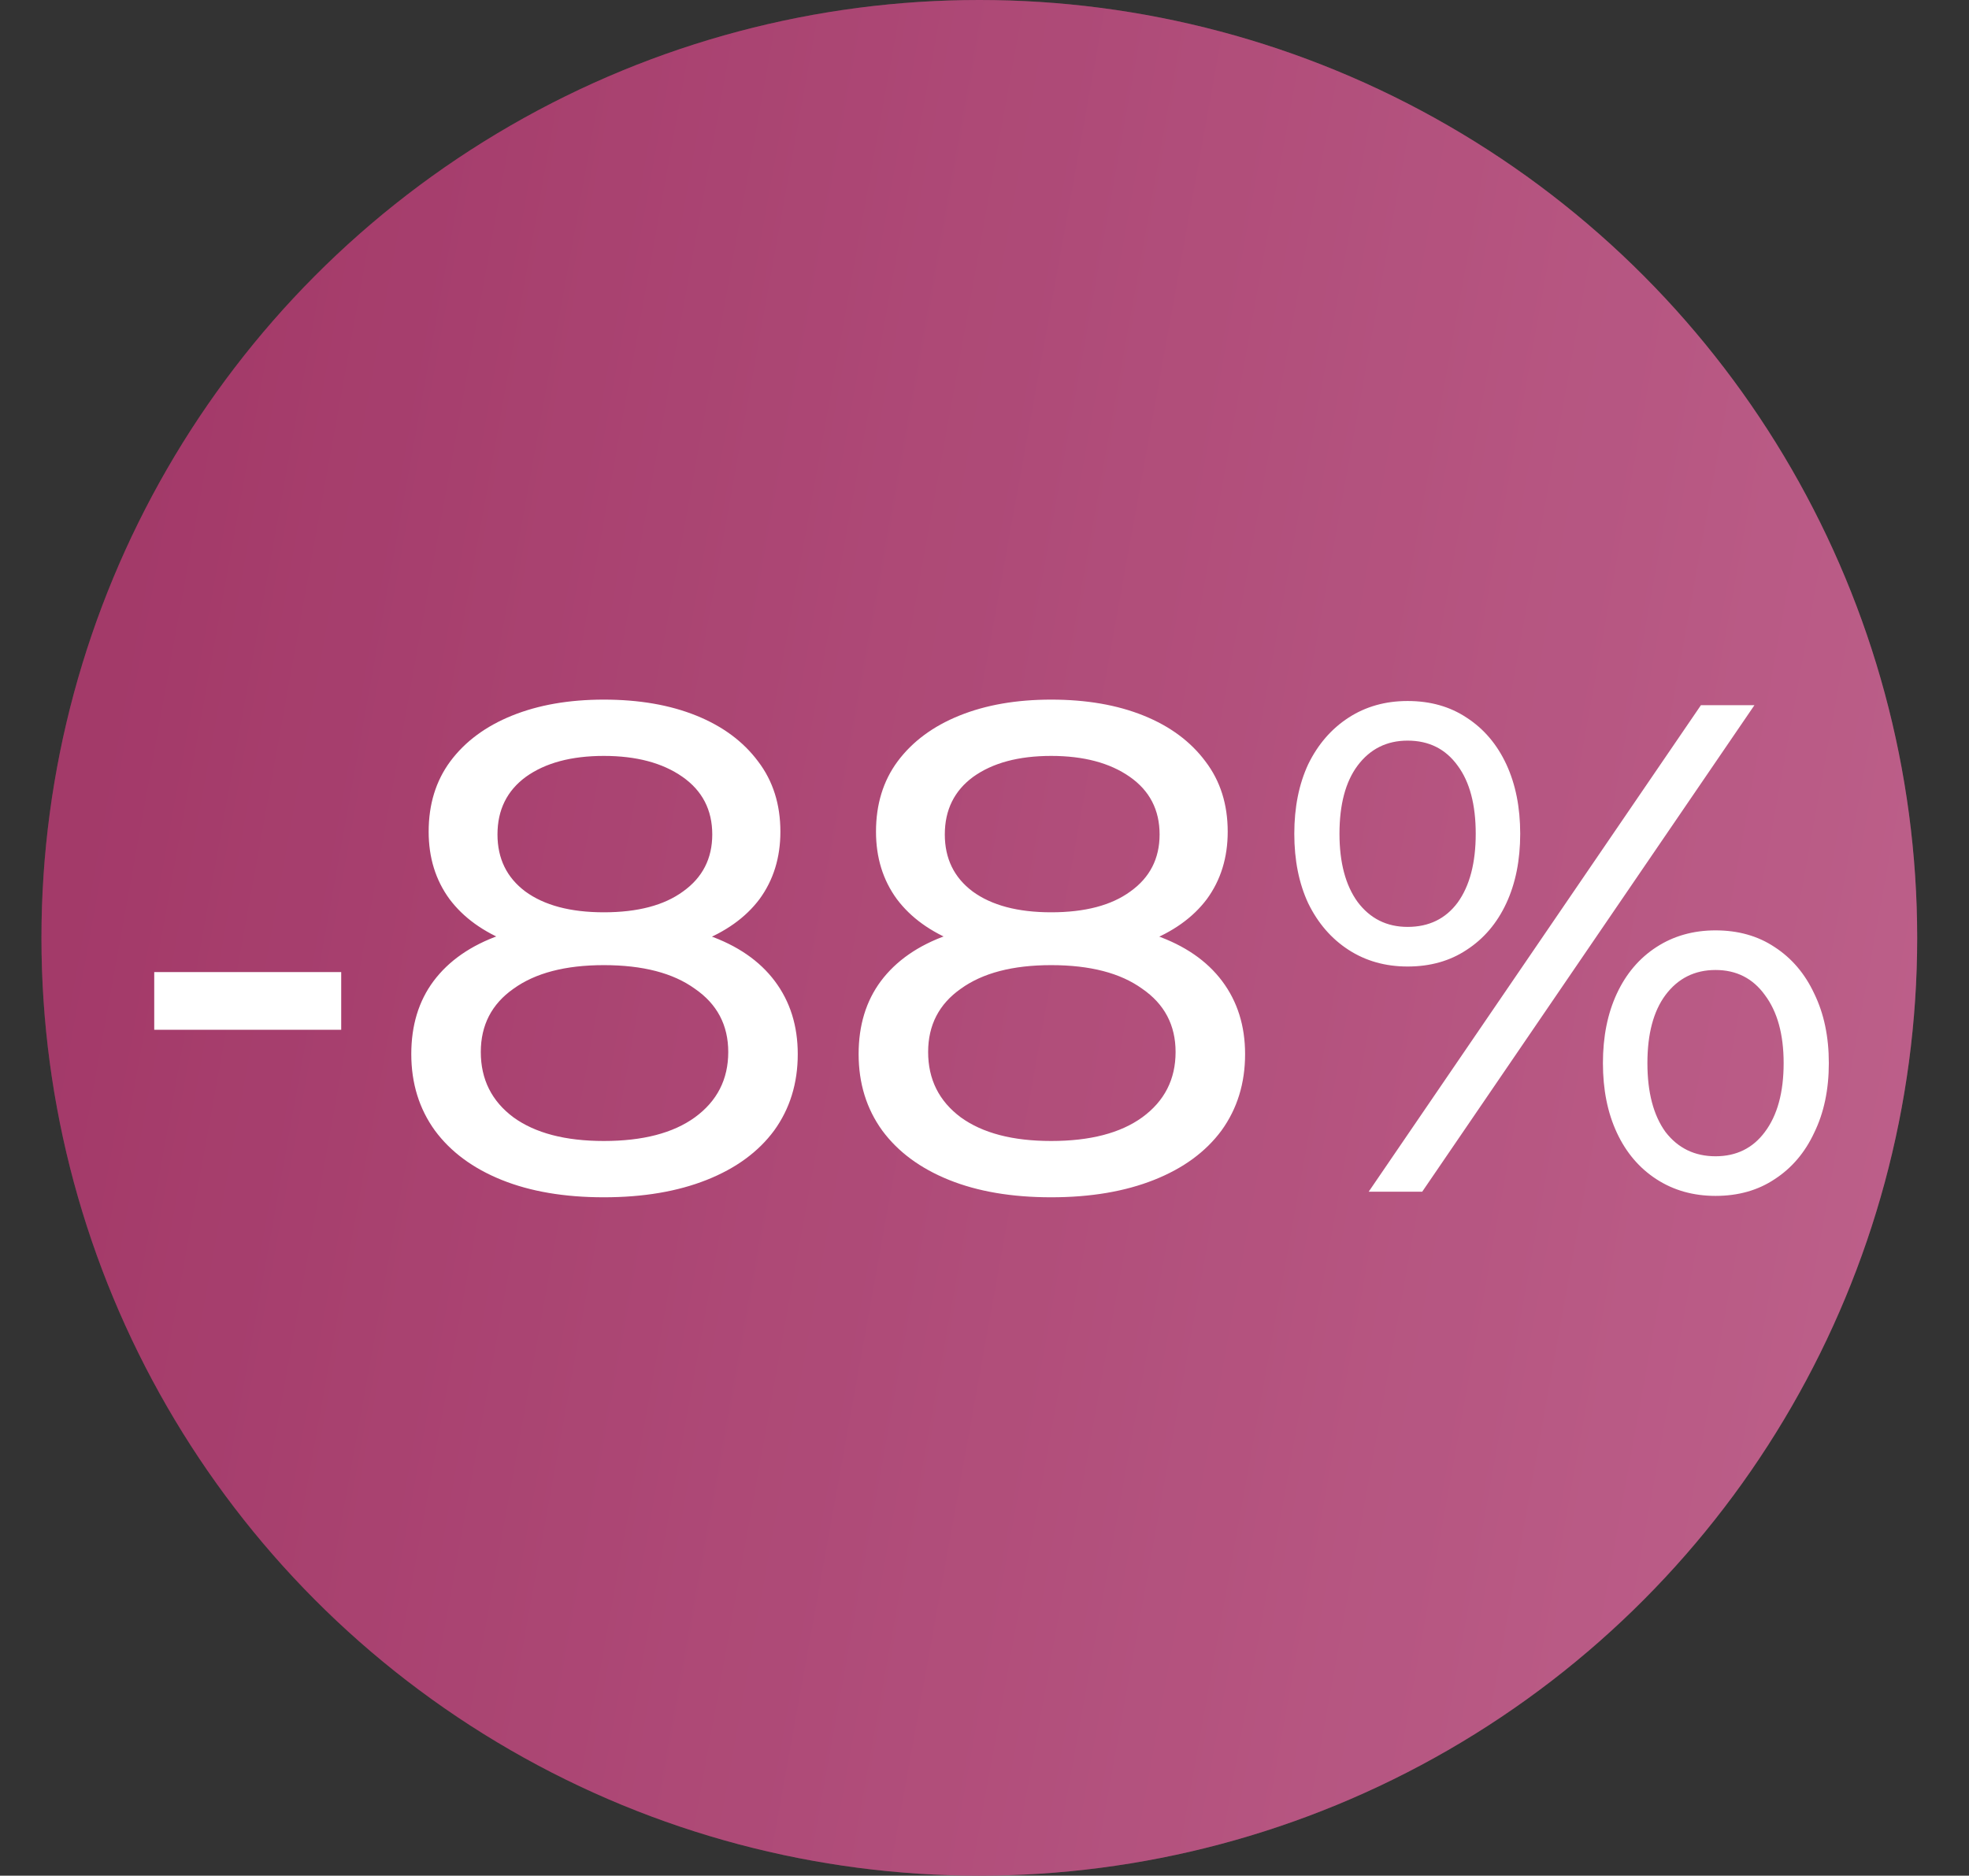 <?xml version="1.0" encoding="UTF-8"?> <svg xmlns="http://www.w3.org/2000/svg" width="190" height="181" viewBox="0 0 190 181" fill="none"><rect x="0" y="0" width="190" height="181" fill="#333333" stroke="none"/><circle cx="94.5" cy="90.5" r="90.5" fill="url(#paint0_linear_8010_3333)"></circle><circle cx="94.5" cy="90.5" r="90.5" fill="black" fill-opacity="0.2"></circle><path d="M14.883 99.372V93.805H32.925V99.372H14.883ZM58.267 115.537C54.466 115.537 51.179 114.978 48.407 113.86C45.635 112.742 43.488 111.154 41.968 109.097C40.447 106.996 39.687 104.536 39.687 101.719C39.687 98.947 40.403 96.599 41.834 94.677C43.309 92.709 45.433 91.234 48.206 90.25C50.978 89.221 54.332 88.707 58.267 88.707C62.202 88.707 65.555 89.221 68.328 90.25C71.145 91.234 73.291 92.709 74.767 94.677C76.243 96.644 76.98 98.992 76.98 101.719C76.98 104.536 76.22 106.996 74.7 109.097C73.18 111.154 71.011 112.742 68.194 113.86C65.377 114.978 62.068 115.537 58.267 115.537ZM58.267 110.104C62.023 110.104 64.952 109.343 67.053 107.823C69.2 106.258 70.273 104.156 70.273 101.518C70.273 98.925 69.2 96.89 67.053 95.414C64.952 93.894 62.023 93.134 58.267 93.134C54.555 93.134 51.649 93.894 49.547 95.414C47.446 96.89 46.395 98.925 46.395 101.518C46.395 104.156 47.446 106.258 49.547 107.823C51.649 109.343 54.555 110.104 58.267 110.104ZM58.267 92.329C54.69 92.329 51.649 91.859 49.145 90.921C46.641 89.937 44.718 88.55 43.376 86.762C42.035 84.928 41.364 82.76 41.364 80.256C41.364 77.618 42.057 75.359 43.444 73.481C44.874 71.558 46.864 70.083 49.413 69.054C51.962 68.026 54.913 67.512 58.267 67.512C61.665 67.512 64.639 68.026 67.188 69.054C69.736 70.083 71.726 71.558 73.157 73.481C74.588 75.359 75.304 77.618 75.304 80.256C75.304 82.76 74.633 84.928 73.291 86.762C71.95 88.55 70.005 89.937 67.456 90.921C64.907 91.859 61.844 92.329 58.267 92.329ZM58.267 88.036C61.531 88.036 64.08 87.365 65.913 86.024C67.791 84.683 68.73 82.849 68.73 80.524C68.73 78.154 67.769 76.298 65.846 74.957C63.923 73.615 61.397 72.945 58.267 72.945C55.137 72.945 52.633 73.615 50.755 74.957C48.921 76.298 48.005 78.154 48.005 80.524C48.005 82.849 48.899 84.683 50.687 86.024C52.521 87.365 55.047 88.036 58.267 88.036ZM101.433 115.537C97.632 115.537 94.345 114.978 91.573 113.86C88.8 112.742 86.654 111.154 85.134 109.097C83.613 106.996 82.853 104.536 82.853 101.719C82.853 98.947 83.569 96.599 84.999 94.677C86.475 92.709 88.599 91.234 91.371 90.25C94.144 89.221 97.498 88.707 101.433 88.707C105.368 88.707 108.721 89.221 111.494 90.25C114.311 91.234 116.457 92.709 117.933 94.677C119.408 96.644 120.146 98.992 120.146 101.719C120.146 104.536 119.386 106.996 117.866 109.097C116.345 111.154 114.177 112.742 111.359 113.86C108.542 114.978 105.233 115.537 101.433 115.537ZM101.433 110.104C105.189 110.104 108.118 109.343 110.219 107.823C112.366 106.258 113.439 104.156 113.439 101.518C113.439 98.925 112.366 96.89 110.219 95.414C108.118 93.894 105.189 93.134 101.433 93.134C97.721 93.134 94.815 93.894 92.713 95.414C90.611 96.89 89.561 98.925 89.561 101.518C89.561 104.156 90.611 106.258 92.713 107.823C94.815 109.343 97.721 110.104 101.433 110.104ZM101.433 92.329C97.855 92.329 94.815 91.859 92.311 90.921C89.806 89.937 87.884 88.55 86.542 86.762C85.201 84.928 84.53 82.76 84.53 80.256C84.53 77.618 85.223 75.359 86.609 73.481C88.04 71.558 90.03 70.083 92.579 69.054C95.128 68.026 98.079 67.512 101.433 67.512C104.831 67.512 107.805 68.026 110.353 69.054C112.902 70.083 114.892 71.558 116.323 73.481C117.754 75.359 118.469 77.618 118.469 80.256C118.469 82.76 117.799 84.928 116.457 86.762C115.116 88.55 113.17 89.937 110.622 90.921C108.073 91.859 105.01 92.329 101.433 92.329ZM101.433 88.036C104.697 88.036 107.246 87.365 109.079 86.024C110.957 84.683 111.896 82.849 111.896 80.524C111.896 78.154 110.935 76.298 109.012 74.957C107.089 73.615 104.563 72.945 101.433 72.945C98.302 72.945 95.798 73.615 93.92 74.957C92.087 76.298 91.17 78.154 91.17 80.524C91.17 82.849 92.065 84.683 93.853 86.024C95.686 87.365 98.213 88.036 101.433 88.036ZM132.071 115L164.133 68.048H169.297L137.236 115H132.071ZM135.827 93.268C133.681 93.268 131.781 92.731 130.126 91.658C128.472 90.585 127.175 89.087 126.236 87.164C125.341 85.242 124.894 83.006 124.894 80.457C124.894 77.908 125.341 75.672 126.236 73.749C127.175 71.827 128.472 70.329 130.126 69.256C131.781 68.182 133.681 67.646 135.827 67.646C138.018 67.646 139.919 68.182 141.529 69.256C143.183 70.329 144.458 71.827 145.352 73.749C146.246 75.672 146.693 77.908 146.693 80.457C146.693 83.006 146.246 85.242 145.352 87.164C144.458 89.087 143.183 90.585 141.529 91.658C139.919 92.731 138.018 93.268 135.827 93.268ZM135.827 89.445C137.884 89.445 139.494 88.662 140.657 87.097C141.819 85.487 142.401 83.274 142.401 80.457C142.401 77.64 141.819 75.449 140.657 73.884C139.494 72.274 137.884 71.469 135.827 71.469C133.815 71.469 132.205 72.274 130.998 73.884C129.835 75.449 129.254 77.64 129.254 80.457C129.254 83.229 129.835 85.42 130.998 87.03C132.205 88.64 133.815 89.445 135.827 89.445ZM165.541 115.402C163.395 115.402 161.494 114.866 159.84 113.793C158.185 112.719 156.911 111.222 156.017 109.299C155.122 107.376 154.675 105.14 154.675 102.591C154.675 100.043 155.122 97.807 156.017 95.884C156.911 93.961 158.185 92.463 159.84 91.39C161.494 90.317 163.395 89.78 165.541 89.78C167.732 89.78 169.633 90.317 171.242 91.39C172.897 92.463 174.171 93.961 175.066 95.884C176.005 97.807 176.474 100.043 176.474 102.591C176.474 105.14 176.005 107.376 175.066 109.299C174.171 111.222 172.897 112.719 171.242 113.793C169.633 114.866 167.732 115.402 165.541 115.402ZM165.541 111.579C167.553 111.579 169.141 110.797 170.303 109.232C171.511 107.622 172.114 105.408 172.114 102.591C172.114 99.819 171.511 97.628 170.303 96.018C169.141 94.408 167.553 93.603 165.541 93.603C163.529 93.603 161.919 94.408 160.712 96.018C159.549 97.583 158.968 99.774 158.968 102.591C158.968 105.408 159.549 107.622 160.712 109.232C161.919 110.797 163.529 111.579 165.541 111.579Z" fill="white"></path><defs><linearGradient id="paint0_linear_8010_3333" x1="18.545" y1="19.589" x2="193.906" y2="51.294" gradientUnits="userSpaceOnUse"><stop stop-color="#CC4883"></stop><stop offset="1" stop-color="#EB76AB"></stop></linearGradient></defs></svg> 